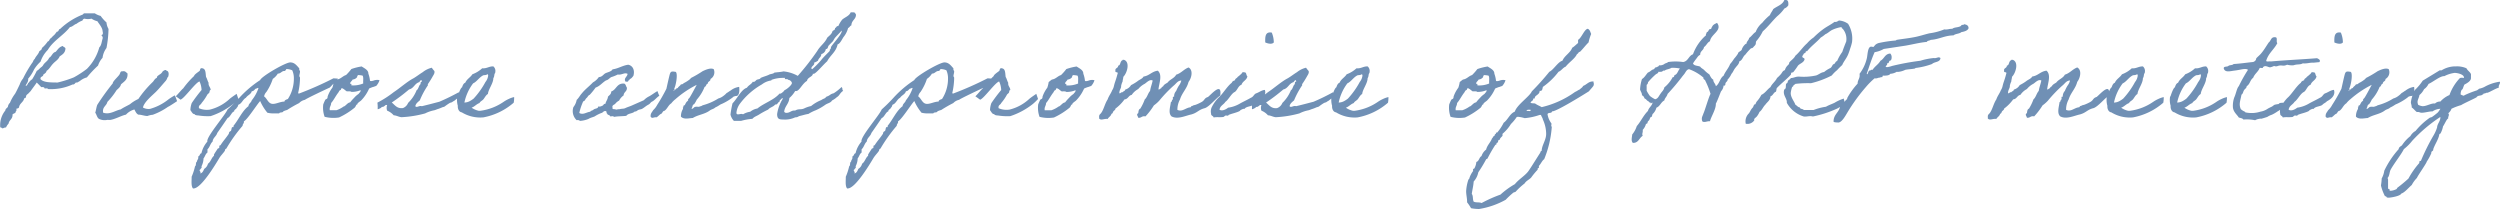 <svg xmlns="http://www.w3.org/2000/svg" width="330.958" height="27.666" viewBox="0 0 330.958 27.666">
  <path id="パス_41361" data-name="パス 41361" d="M-158.517-4.176c.216-.018.432-.018.432.162.126.054.45-.09.432.09a6.958,6.958,0,0,0,3.294-.612c.252.036.288-.162.432-.252.27.036.324-.126.5-.18a2.426,2.426,0,0,1,.954-.5,15.187,15.187,0,0,1,1.476-1.566,2.751,2.751,0,0,1,.594-1.026,2.736,2.736,0,0,1,.522-1.3,15.231,15.231,0,0,0,.27-2.52,2.037,2.037,0,0,1-.27-.864,5.1,5.1,0,0,1-.774-.864,2.529,2.529,0,0,1-.774-.342h-1.386c-.126.018-.144.144-.252.18a9.23,9.23,0,0,0-2.952,1.89c-.234.018-.144.378-.432.36-.108.144-.216.288-.342.432a3.265,3.265,0,0,0-.432.432c-.216.054-.18.378-.432.432a4.371,4.371,0,0,1-.774.864c0,.252-.2.306-.342.432-.126.414-.45.63-.612,1.026-.18.108-.2.378-.342.522a16.8,16.8,0,0,0-1.206,2.07,2.362,2.362,0,0,0-.432.774c-.216.45-.4.846-.612,1.224a5.336,5.336,0,0,0-.684,1.206.855.855,0,0,0-.27.522c-.09.18-.324.234-.342.5a3.061,3.061,0,0,0-.684,2c0,.126-.018.288.162.252.144.27.4-.072.612,0a1.75,1.75,0,0,1,.342-.522c.072-.5.558-.576.522-1.206.126-.162.45-.126.432-.432.126-.018.072-.2.09-.342.162-.018.288-.054.342-.18.072-.54.594-.666.684-1.206.252.054.234-.27.27-.342.036-.108.288-.27.342-.342.072-.09.18-.18.252-.27.252-.378.54-.72.792-1.116C-158.913-4.59-158.715-4.392-158.517-4.176Zm-.09-1.044c-.09-.414.36-.288.36-.612.162-.144.4-.234.432-.5.378-.234.558-.648.864-.954.27-.306.7-.522.864-.954.324-.234.738-.432.774-1.044-.036-.2-.27-.18-.342-.342-.486.108-.684.486-.954.774-.45.108-.5.594-.864.792-.162.414-.558.594-.774.936-.09.2-.288.306-.432.432a1.646,1.646,0,0,1-.432.36,11.055,11.055,0,0,1-.612,1.116,1.241,1.241,0,0,0-.432.432c-.2.09-.144.432-.432.432.108-.324.378-.486.342-.954a4.932,4.932,0,0,0,.774-1.206,4.854,4.854,0,0,1,.864-1.044,3.959,3.959,0,0,1,.954-1.548c.738-1.242,2.07-1.908,2.934-3.024.378-.054.54-.342.864-.432a2.794,2.794,0,0,1,.792-.432.356.356,0,0,1,.252-.252,2.132,2.132,0,0,0,.954,0,2.349,2.349,0,0,0,.774.342c.162.288.666.828.684,1.3.018.108.144.5-.162.522.072.144.234.216.162.5-.126.378-.144.882-.432,1.134a6.449,6.449,0,0,1-1.638,2.844A13.014,13.014,0,0,1-154.2-5.472a14.465,14.465,0,0,1-2.16.684C-157.239-4.806-158.157-4.77-158.607-5.22Zm16.884,2.7A6.857,6.857,0,0,1-144.117-1.3a1.508,1.508,0,0,1-.936-.18c.144-.738,1.3-1.656,1.746-2.106s.864-.972,1.3-1.458c.09-.162.162-.216.162-.36.018-.09.054-.036.09-.072.126-.2.2-.828-.162-.864-.126-.252-.432.018-.522.072a1,1,0,0,1-.432.432c-.144.126-.342.18-.342.432-.27.09-.36.342-.522.522a14.286,14.286,0,0,0-1.926,2.268,5.081,5.081,0,0,0-1.116.7c-.414.234-.828.414-1.224.684-.738.144-1.44.738-2.322.432-.144-.774.45-.882.558-1.422a9.607,9.607,0,0,0,1.224-1.566c.2-.18.522-.432.576-.756.414-.378.936-.63.864-1.458-.2-.126-.288-.36-.684-.27-.27-.036-.252.216-.342.342-.036.216-.954.972-.918,1.242A32.653,32.653,0,0,0-151.1-1.836c-.126.324-.162.72-.27,1.044.216.27.234.756.612.864a1.657,1.657,0,0,0,.954.09c.126-.018.288.018.432,0,.72-.126,1.422-.558,2.07-.7a2.351,2.351,0,0,1,1.116-.684c.144.27.252.558.522.684.4,0,.81.18,1.206.18a2.479,2.479,0,0,1,.7-.162,8.609,8.609,0,0,0,2.034-1.062c.054.018,1.188-.738,1.188-.738a5.767,5.767,0,0,0-.306-.774C-140.9-3.06-141.453-2.736-141.723-2.52Zm8.154-.108a5.948,5.948,0,0,1-2.61,1.422,2.607,2.607,0,0,1-1.458-.18c-.09-.432.252-.432.342-.684a6.3,6.3,0,0,0,.774-1.134c.054-.072.18-.144.252-.252.054-.09.018-.342.18-.342,0-.36-.342-.54-.27-.954-.144-.234-.2-.558-.342-.774-.072-.468-.018-1.026-.432-1.134-.4-.126-.324.216-.414.324-.144.126-.72.486-.738.684a11.442,11.442,0,0,0-1.44,1.638c-.234.18-.72.81-.99,1.044-.018-.018.63.45.63.45.5-.144,2-2.286,2.52-2.412a2.92,2.92,0,0,1,.27,1.134,20.585,20.585,0,0,0-1.3,1.728,2.983,2.983,0,0,0-.18.936c.162.2.288.522.522.522.09.018.054.072.09.09a.981.981,0,0,0,.432.09,7.668,7.668,0,0,0,1.638.09,9.609,9.609,0,0,0,3.024-1.638,7.1,7.1,0,0,0,.648-.63s-.234-.7-.234-.684S-133.3-2.862-133.569-2.628Zm13.734-2.718a43.816,43.816,0,0,1-4.554,2.016.194.194,0,0,1-.126-.054,9.371,9.371,0,0,0,.252-1.89v-.18l-.09-.162c0-.216.09-.414.09-.63v-.072a.353.353,0,0,1-.09-.342c-.36-.4-.63-.792-1.206-.792-.63,0-3.816,1.854-3.978,2.34a14.21,14.21,0,0,0-2.754,2.34,21.341,21.341,0,0,1-1.566,1.548c-.252.7-2.88,3.69-2.664,4.248a3.53,3.53,0,0,0-.792,1.548c-.234.036-.2.378-.432.432l.018.162c0,.2-.18.324-.18.522-.216.108-.054.486-.252.612a7.782,7.782,0,0,1-.45,1.386c.018.414-.108,1.224.18,1.548h.072c1.008,0,2.9-3.168,3.384-3.978.216-.378.54-.666.774-1.026a.256.256,0,0,1,.18-.27,19.82,19.82,0,0,1,2.16-3.024c-.018-.252.234-.324.162-.594.4-.126,1.728-2.214,2.16-2.682a6.522,6.522,0,0,0,.954,1.548,3.37,3.37,0,0,0,.954.09h.612c.054-.2.5-.054.54-.27a2.4,2.4,0,0,1,.5-.18,16.98,16.98,0,0,1,1.6-.918A1.448,1.448,0,0,1-123.6-2.5c.036-.108,3.024-1.512,3.276-1.62.018,0,1.116-1.188,1.08-1.188Zm-6.156-1.224a1.9,1.9,0,0,1,.7.162,2.547,2.547,0,0,1,.216,1.1,4.932,4.932,0,0,1-.792,2.7c-.144.054-.468.144-.45.342-.54,0-1.062.306-1.53.306-.63,0-.756-.72-1.17-.99a1.178,1.178,0,0,1,.306-.594,6.983,6.983,0,0,0,.846-1.728,2.251,2.251,0,0,0,.666-.7c.414.018.522-.4.954-.342.036-.09.144-.144.162-.252Zm-3.888,2.5c.09-.018.108,0,.108.054a5.134,5.134,0,0,1-.882,1.584c-.072.306-.414.432-.432.774-.828.612-1.314,1.8-1.98,2.592v.18h-.18c-.108.162-.072.36-.18.522a.346.346,0,0,0-.252.342c-.342.54-.792,1.008-1.116,1.548-.234-.018-.108.252-.18.36l-.18.072c-.144.234-.378.558-.5.792v.162c-.342.27-.414.792-.792,1.044a1.137,1.137,0,0,1-.5.684c-.108.252-.216.54-.522.612a.26.26,0,0,0,.036-.126c0-.108-.126-.2-.126-.324,0-.036.054-.054.09-.072.054-.18.252-.162.162-.432a2.368,2.368,0,0,0,.27-1.044c.2-.234.252-.594.522-.774V4.05c.324-.288.36-.738.684-1.026.036-.5.486-.684.612-1.134.108-.144,1.35-1.944,1.368-1.98.342-.108.558-.828.864-.864,0-.288.306-.288.36-.522.18-.072.108-.414.342-.432.36-.216.486-.666.864-.864.216-.342.666-.45.774-.864.252,0,.342-.2.522-.342A.43.43,0,0,0-129.879-4.068Zm9.9-.036a4.164,4.164,0,0,0-.594,1.08c-.054.108-.018.234-.09.342-.036.072-.216.108-.252.18a6.288,6.288,0,0,0-.27.612,3.556,3.556,0,0,0,.18,1.638,4.7,4.7,0,0,0,1.908.09,9.593,9.593,0,0,0,2.07-1.3c.216-.234.144-.4.36-.432-.054-.162.4-.414.5-.522a5.319,5.319,0,0,0,1.044-1.548c0-.018.036-.054.324-.162.27-.108.09-.018.378-.126.144-.054.216-.072.252-.09a1.976,1.976,0,0,0,.432-.756,1.3,1.3,0,0,0-.738.036c-.252.09-.018.018-.27.072-.144.036-.234,0-.252-.036a3.689,3.689,0,0,0-.216-.936c.018-.5-.594-.738-.882-.954a7.237,7.237,0,0,0-1.368.342,7.357,7.357,0,0,1-.7.792c-.468.144-.684.522-1.206.594a4.478,4.478,0,0,0-.432.342A4.028,4.028,0,0,1-119.979-4.1Zm3.384-1.674a3.35,3.35,0,0,1,.612.072c.162.216.054.7.09,1.044a3.453,3.453,0,0,1-1.566.252c.036-.162-.072-.306-.09-.162-.234-.18.2-.432.252-.612a.812.812,0,0,0,.612-.342C-116.721-5.67-116.613-5.67-116.6-5.778Zm-2.16,1.728c.288.072.45.288.684.432.234,0,.486-.036.612.072a3.029,3.029,0,0,0,1.224-.234c0,.288-.144.288-.27.5a2.749,2.749,0,0,0-.594.522,5.361,5.361,0,0,0-.522.594c-.342.054-.5.36-.774.522-.108.054-.108.018-.18.09a3.51,3.51,0,0,1-.864.432h-.882c-.072-.45.18-.576.18-.954.342-.378.594-.936.954-1.386.09-.126.126-.324.342-.342C-118.881-3.942-118.773-3.942-118.755-4.05Zm5.256,2.592c.018-.162.288-.054.342-.18.162-.036.162-.234.432-.162a1.042,1.042,0,0,0,0,.738,2.21,2.21,0,0,1,.864.612c.378.018.7.234,1.044.252A14.431,14.431,0,0,0-107.7-.7a4.571,4.571,0,0,1,1.206-.414c.27-.072.324-.126.522-.18a5.824,5.824,0,0,0,.594-.234.8.8,0,0,0,.27-.09,6.73,6.73,0,0,1,.648-.45,1.041,1.041,0,0,1,.252-.09c.054,0,.216-.144.27-.162.18-.072.45-.378.648-.45.126.108.054-.36.054-.738a28.439,28.439,0,0,1-2.574,1.26c-.756.2-1.566.414-2.322.594-.36-.126-.666.252-.864,0,.072-.378.36-.558.594-.774a10.721,10.721,0,0,1,1.062-1.98c.036-.018-.018-.126,0-.162a10.986,10.986,0,0,0,.612-.972c.108-.216.342-.468.252-.774a3.587,3.587,0,0,1-.342-.432,3.033,3.033,0,0,0-1.206.594c-.414.252-.792.558-1.224.81-.81.414-1.836,1.332-2.592,1.818a13.644,13.644,0,0,1-2.178,1.4,4.313,4.313,0,0,1,.036.846C-113.985-1.206-113.715-1.332-113.5-1.458Zm2.844.054c-.756.09-1.026-.378-1.458-.738a24.524,24.524,0,0,0,2.286-1.728c.648-.144.738-.81,1.368-.972.018-.108.144-.126.162-.252.144-.036.162.072.18.18-.162.018-.2.144-.18.342-.216.09-.288.7-.522.792a4.827,4.827,0,0,1-1.134,1.692A1.2,1.2,0,0,1-110.655-1.4Zm14.742-1.458a3.071,3.071,0,0,0-.684.234,4.313,4.313,0,0,0-.684.378,7.035,7.035,0,0,1-3.132,1.206h-.18a2.567,2.567,0,0,1-.954-.414c.414-.144.63-.468,1.044-.612.108-.234.36-.306.522-.5s.342-.576.594-.7c.054-.63.72-1.4.72-2.106.144-.162.108-.468.18-.594.036-.072.072-.036.072-.18a.788.788,0,0,0-.252-.774c-.594-.018-.846.306-1.476.252a3.919,3.919,0,0,1-1.3.792c-.252.414-.738.63-.936,1.116-.252.09-.342.36-.432.612-.216.09-.5.954-.558,1.134,0,.054-.072.09-.072.09a2.773,2.773,0,0,0,.072,1.224c-.036.324.108.81.522.864a4.673,4.673,0,0,0,2.862.666,8.5,8.5,0,0,0,4.014-1.944A3.653,3.653,0,0,0-95.913-2.862Zm-3.528-3.024c.072,0,.072.108.09.162a1.62,1.62,0,0,1-.36.864,10.671,10.671,0,0,1-1.566,2.2,3.736,3.736,0,0,1-.522.342,1.58,1.58,0,0,1-.7.18,6.341,6.341,0,0,1,1.152-2.538c.486-.216.774-.756,1.3-1.044C-99.909-5.8-99.675-5.724-99.441-5.886Zm22.5,2.232c-.414.234-.72.486-1.08.684a2.447,2.447,0,0,0-.72.522c-.522.234-1.026.45-1.548.684-.27.126-.594.216-.864.342-.27.144-.486.072-.774.162a2.434,2.434,0,0,0-.522.072c-.054-.162-.522.054-.432-.252-.126-.342.216-.4.342-.522a1.528,1.528,0,0,1,.522-.432,1.824,1.824,0,0,1,.594-.684c.018-.486.486-.5.432-1.044-.126-.144-.126-.432-.342-.522-1.008-.09-1.026.81-1.728,1.044,0,.36-.252.486-.432.684-.036.4-.27.594-.342.954-.27-.036-.234.234-.432.252a.674.674,0,0,1-.522.09c.018.27-.36.27-.522.36-.09.054-.144.108-.252.162-.108.072-.252.018-.252.18-.486.018-.954.468-1.476.162A7.817,7.817,0,0,1-86.769-2.3c.252-.036.27-.306.432-.432s.216-.36.432-.432a9.943,9.943,0,0,0,.774-.954c.576-.2.9-.666,1.386-.954.288-.054.432-.288.684-.432A5.075,5.075,0,0,0-82.2-5.85c.558.09.864-.306,1.3-.09-.018.4-.576.594-.252,1.044.126-.018.324.036.342-.09,0-.126.216-.072.18-.252.252-.072.36-.27.5-.432.216-.72-.054-1.35-.684-1.476-.774.108-1.278.5-2.07.612-.18.306-.612.36-.954.522-.288.162-.414.486-.864.5a2.241,2.241,0,0,1-.774.7c-.468.5-1.044.918-1.476,1.458-.252.27-.414.63-.684.864a2.125,2.125,0,0,1-.432.954A1.65,1.65,0,0,0-87.633.2a.469.469,0,0,1,.432.09A3.528,3.528,0,0,0-86.085.036c.27-.18.738-.27.864-.36a4.283,4.283,0,0,1,.864-.432c.2-.036.27-.288.522-.252.234-.036.09.324.252.342.018.216.342.126.36.342.144.054.5-.09.5.09.594-.108,1.026-.072,1.656-.144.252-.36.81-.27,1.116-.576.216.018.252-.072.432-.18.162-.09.36-.09.522-.162.306-.162.54-.4.846-.558s.234-.288.54-.432c.288-.144.63-.594.936-.756C-76.725-3.024-76.941-3.654-76.941-3.654Zm9.972.828c.018-.072.306-.18.468-.18.27-.018.468-.36.378-1.206a2.341,2.341,0,0,0-1.134.486c-.126.054-.378.27-.522.324a2.59,2.59,0,0,1-.45.4,1.827,1.827,0,0,1-.648.324,7.477,7.477,0,0,1-2,.882c-.2.054-.2.144-.432.162-.144.126-.432,0-.612.072-.2-.018-.378.414-.522.18.18-.108.09-.486.342-.522a2.885,2.885,0,0,0,.36-.612A5.71,5.71,0,0,0-70.7-4.212c.234-.054.18-.4.432-.432-.018-.342.378-.27.342-.612a1.022,1.022,0,0,0,.432-1.3c-.432-.234-1.17.126-1.476.27a13.7,13.7,0,0,1-1.476.864c-.09.054-.18.2-.27.252a4.255,4.255,0,0,1-.684.432c-.162.09-.234.234-.432.18-.09.216-.342.288-.432.522-.234-.072-.126.162-.288.162-.126-.036-.216.342-.27.09h.09c0-.09.126-.126,0-.18.216-.36.522-1.944.216-2.232-.432-.072-.63-.108-.756.2-.09.216-.414,1.728-.486,2.034a22.173,22.173,0,0,1-1.224,2.142,2.464,2.464,0,0,1-.522.684c-.144.27-.378.432-.342.864.234.324.342.036.792.09.2-.126.342-.306.522-.432.27-.054.234-.414.522-.432.378-.27.5-.738.9-.99a3.066,3.066,0,0,1,.54-.54,13.208,13.208,0,0,1,2.826-1.908c-.216.4-.774,1.458-.954,1.71a.854.854,0,0,1-.18.18c-.018.018.018.144,0,.162-.072.108-.2.18-.252.27a2.962,2.962,0,0,0-.18.342c-.036.072-.144.036-.162.09-.072.108,0,.18-.09.252-.036.018.018.144,0,.18a1.875,1.875,0,0,0-.27,1.026c.4.414,1.062.2,1.566.18.7-.432,1.53-.486,2.2-.954.324-.252.486-.18.792-.45.486-.216.558-.36.864-.468A7.449,7.449,0,0,0-66.969-2.826Zm14.4-1.368a6.219,6.219,0,0,1-1.044.828c-.522.126-.432.288-.954.45-.306.342-.288.18-.684.45a5.066,5.066,0,0,0-1.35.792,4.086,4.086,0,0,0-.9.306c-.432.216-.756.018-1.206.288h-.126c-.414,0-.576.306-1.026.306a.321.321,0,0,1-.306-.144c.072-.756.63-1.026.684-1.818a3.584,3.584,0,0,0,.774-.936.228.228,0,0,0,.108.018c.45,0,.846-1.026,1.458-1.35.054-.486.774-.54.774-.954a.228.228,0,0,0,.108.018c.27,0,1.26-1.206,1.782-1.656.414-.81,1.188-1.242,1.386-2.25.306-.054.576-.648.774-.954a3.054,3.054,0,0,0,.612-1.206c.2-.054.234-.288.432-.342.036-.72.612-.774.612-1.422,0-.09-.09-.072-.09-.162v-.054a.509.509,0,0,0-.36-.09h-.252c-.2.486-.738.63-1.116.954a3.81,3.81,0,0,0-.522.864h-.072c-.2,0-.18.234-.36.252v.054c0,.252-.252.234-.342.378-.108.414-.45.594-.7.864-.306.7-.936,1.08-1.3,1.728A33.366,33.366,0,0,1-58.365-5.67a4.868,4.868,0,0,0-1.89-.594c-.36.09-.81.108-1.206.162-.144.18-.5.162-.7.27-.306.162-.666.234-1.116.432-.09.2-.342.162-.522.252-.126.072-.216.27-.414.27a.228.228,0,0,1-.108-.018c-.18.342-.576.468-.774.792-.774.252-1.26,1.422-1.908,2.07a11.653,11.653,0,0,0-.27,1.494,1.808,1.808,0,0,0,.45.828h.954a7.358,7.358,0,0,1,1.494-.27c.252-.306.63-.378.954-.612a11.356,11.356,0,0,1,1.134-.612c.234-.306.72-.36.936-.684a.108.108,0,0,0,.072.018c.234,0,.342-.378.486-.378.036,0,.036-.216.072-.216.072,0,.234-.252.324-.252.018,0,.036.018.054.072A5.232,5.232,0,0,0-61.1-.612c0,.684.324.72.81.72A3.163,3.163,0,0,0-58.707-.18c.36,0,.378-.126.594-.18.414-.09.756-.216,1.152-.27a5.419,5.419,0,0,1,.972-.486,7.115,7.115,0,0,0,1.26-.72c.324-.234.7-.234.9-.576a2.774,2.774,0,0,0,.648-.45c.36-.2.378-.54.828-.828C-52.551-3.888-52.353-3.924-52.569-4.194Zm0-7.47a.135.135,0,0,1,.018.09c0,.45-1.422,1.926-1.422,2.124,0,.27-.162.288-.162.342,0,.036.018.09.018.108,0,.054-.828.81-1.134,1.224a10.966,10.966,0,0,1-1.206,1.224q-.108-.054-.108-.108c0-.27.378-.414.378-.63a.351.351,0,0,0-.018-.126,1.776,1.776,0,0,0,.522-.27c.072-.36.432-.45.432-.864a.811.811,0,0,0,.594-.648.039.039,0,0,1,.036-.036h.054c.216,0,.2-.486.36-.486-.054,0,.378-.414.432-.468.144-.162.216-.36.342-.522C-53.163-11.034-52.839-11.322-52.569-11.664Zm-6.57,6.93c0,.288-.738.9-1.026.972a.2.2,0,0,1,.018.09c0-.09-.324.36-.576.36-.018,0-.036-.018-.054-.018-.756.882-2.034,1.242-2.934,1.98a2.125,2.125,0,0,0-.954.432,2.5,2.5,0,0,0-.954.342.363.363,0,0,0-.2-.054c-.126,0-.288.054-.432.054-.126,0-.234,0-.234-.216a2.378,2.378,0,0,1,.432-1.152,9.537,9.537,0,0,1,2.934-2.592,2.671,2.671,0,0,1,1.224-.522c.054-.018.054-.09.072-.09a4.375,4.375,0,0,1,1.44-.252h.216c.234,0,.09-.018.09.126,0,.09.414-.036.414.126A.572.572,0,0,1-59.139-4.734Zm25.9-.612A43.815,43.815,0,0,1-37.791-3.33a.194.194,0,0,1-.126-.054,9.371,9.371,0,0,0,.252-1.89v-.18l-.09-.162c0-.216.09-.414.09-.63v-.072a.353.353,0,0,1-.09-.342c-.36-.4-.63-.792-1.206-.792-.63,0-3.816,1.854-3.978,2.34a14.21,14.21,0,0,0-2.754,2.34,21.343,21.343,0,0,1-1.566,1.548c-.252.7-2.88,3.69-2.664,4.248a3.53,3.53,0,0,0-.792,1.548c-.234.036-.2.378-.432.432l.018.162c0,.2-.18.324-.18.522-.216.108-.054.486-.252.612a7.782,7.782,0,0,1-.45,1.386c.018.414-.108,1.224.18,1.548h.072c1.008,0,2.9-3.168,3.384-3.978.216-.378.54-.666.774-1.026a.256.256,0,0,1,.18-.27A19.82,19.82,0,0,1-45.261.936c-.018-.252.234-.324.162-.594.4-.126,1.728-2.214,2.16-2.682a6.522,6.522,0,0,0,.954,1.548,3.37,3.37,0,0,0,.954.09h.612c.054-.2.5-.054.54-.27a2.4,2.4,0,0,1,.5-.18,16.981,16.981,0,0,1,1.6-.918A1.448,1.448,0,0,1-37-2.5c.036-.108,3.024-1.512,3.276-1.62.018,0,1.116-1.188,1.08-1.188ZM-39.393-6.57a1.9,1.9,0,0,1,.7.162,2.547,2.547,0,0,1,.216,1.1,4.932,4.932,0,0,1-.792,2.7c-.144.054-.468.144-.45.342-.54,0-1.062.306-1.53.306-.63,0-.756-.72-1.17-.99a1.178,1.178,0,0,1,.306-.594,6.983,6.983,0,0,0,.846-1.728,2.251,2.251,0,0,0,.666-.7c.414.018.522-.4.954-.342.036-.09.144-.144.162-.252Zm-3.888,2.5c.09-.018.108,0,.108.054a5.134,5.134,0,0,1-.882,1.584c-.072.306-.414.432-.432.774-.828.612-1.314,1.8-1.98,2.592v.18h-.18c-.108.162-.072.36-.18.522a.346.346,0,0,0-.252.342c-.342.54-.792,1.008-1.116,1.548-.234-.018-.108.252-.18.36l-.18.072c-.144.234-.378.558-.5.792v.162c-.342.27-.414.792-.792,1.044a1.137,1.137,0,0,1-.5.684c-.108.252-.216.54-.522.612a.26.26,0,0,0,.036-.126c0-.108-.126-.2-.126-.324,0-.036.054-.054.09-.072.054-.18.252-.162.162-.432a2.368,2.368,0,0,0,.27-1.044c.2-.234.252-.594.522-.774V4.05c.324-.288.36-.738.684-1.026.036-.5.486-.684.612-1.134.108-.144,1.35-1.944,1.368-1.98.342-.108.558-.828.864-.864,0-.288.306-.288.36-.522.18-.072.108-.414.342-.432.36-.216.486-.666.864-.864.216-.342.666-.45.774-.864.252,0,.342-.2.522-.342A.43.43,0,0,0-43.281-4.068Zm15.57,1.44a5.948,5.948,0,0,1-2.61,1.422,2.607,2.607,0,0,1-1.458-.18c-.09-.432.252-.432.342-.684A6.3,6.3,0,0,0-30.663-3.2c.054-.072.18-.144.252-.252.054-.09.018-.342.18-.342,0-.36-.342-.54-.27-.954-.144-.234-.2-.558-.342-.774-.072-.468-.018-1.026-.432-1.134-.4-.126-.324.216-.414.324-.144.126-.72.486-.738.684a11.44,11.44,0,0,0-1.44,1.638c-.234.18-.72.81-.99,1.044-.018-.018.63.45.63.45.5-.144,2-2.286,2.52-2.412a2.92,2.92,0,0,1,.27,1.134,20.585,20.585,0,0,0-1.3,1.728,2.983,2.983,0,0,0-.18.936c.162.2.288.522.522.522.09.018.054.072.09.09a.981.981,0,0,0,.432.09,7.668,7.668,0,0,0,1.638.09A9.609,9.609,0,0,0-27.207-1.98a7.1,7.1,0,0,0,.648-.63s-.234-.7-.234-.684S-27.441-2.862-27.711-2.628ZM-25.335-4.1a4.164,4.164,0,0,0-.594,1.08c-.054.108-.018.234-.09.342-.036.072-.216.108-.252.18a6.288,6.288,0,0,0-.27.612,3.556,3.556,0,0,0,.18,1.638,4.7,4.7,0,0,0,1.908.09,9.593,9.593,0,0,0,2.07-1.3c.216-.234.144-.4.36-.432-.054-.162.4-.414.5-.522A5.319,5.319,0,0,0-20.475-3.96c0-.018.036-.054.324-.162.27-.108.09-.018.378-.126.144-.054.216-.072.252-.09a1.976,1.976,0,0,0,.432-.756,1.3,1.3,0,0,0-.738.036c-.252.09-.018.018-.27.072-.144.036-.234,0-.252-.036a3.69,3.69,0,0,0-.216-.936c.018-.5-.594-.738-.882-.954a7.237,7.237,0,0,0-1.368.342,7.356,7.356,0,0,1-.7.792c-.468.144-.684.522-1.206.594a4.478,4.478,0,0,0-.432.342A4.028,4.028,0,0,1-25.335-4.1Zm3.384-1.674a3.35,3.35,0,0,1,.612.072c.162.216.054.7.09,1.044a3.453,3.453,0,0,1-1.566.252c.036-.162-.072-.306-.09-.162-.234-.18.2-.432.252-.612a.812.812,0,0,0,.612-.342C-22.077-5.67-21.969-5.67-21.951-5.778Zm-2.16,1.728c.288.072.45.288.684.432.234,0,.486-.036.612.072a3.029,3.029,0,0,0,1.224-.234c0,.288-.144.288-.27.5a2.749,2.749,0,0,0-.594.522,5.362,5.362,0,0,0-.522.594c-.342.054-.5.36-.774.522-.108.054-.108.018-.18.09a3.51,3.51,0,0,1-.864.432h-.882c-.072-.45.18-.576.18-.954.342-.378.594-.936.954-1.386.09-.126.126-.324.342-.342C-24.237-3.942-24.129-3.942-24.111-4.05Zm21.672.99c.252-1.854-1.134-.216-1.62.18-.522.162-.4.414-.846.666a5.694,5.694,0,0,1-.774.36c-.144.054-.324.054-.432.162-.18-.018-.18.126-.27.18-.612.036-1.062.648-1.728.342a2.81,2.81,0,0,1,.342-1.386c.27-.882.9-1.4,1.134-2.322.378-.468.666-1.548,0-1.908-.63.234-.972.756-1.638.954-.252.486-.828.612-1.134,1.044-.216.144-.486.252-.594.5a.5.5,0,0,0-.27.27c-.108-.018-.324.288-.342.09.09-.81.54-1.872-.09-2.43-.792.09-1.116.666-1.89.774-.162.306-.54.4-.792.612a5.791,5.791,0,0,1-.864.522,1.3,1.3,0,0,1-.774.594c-.018.216-.27.2-.342.36-.2-.09-.378.288-.432.072,0-.4.27-.648.234-.9a2.219,2.219,0,0,1,.2-.612c0-.2.09-.414.09-.612.5-.486.936-1.962.09-2.25h-.18c0,.108-.144.072-.162.162-.18.18-.126.576-.432.612.018.36-.432.27-.36.684-.072.324.432.036.27.432-.216.846-.36,1.08-.468,1.584a1.613,1.613,0,0,1-.234.558c-.162.432-.45.756-.594,1.206-.4.594-.54,1.476-.954,1.908a.464.464,0,0,0-.18.342,1.353,1.353,0,0,1,0,.27c.252.324.648,0,1.134.072.126-.252.432-.36.5-.684.18-.018.18-.234.27-.342.072-.09.27-.18.252-.342a5.557,5.557,0,0,0,1.206-1.224c.486-.036.522-.522.954-.594a2.38,2.38,0,0,1,.864-.774,2.7,2.7,0,0,1,.864-.7c.27-.18.666-.63,1.044-.432-.09.486-.27.882-.342,1.386-.288.306-.378.846-.7,1.116a6.429,6.429,0,0,1-.594,1.224c-.216.072-.234.342-.27.594-.306.18-.054.36,0,.612.432.054.468-.288.954-.18a8.93,8.93,0,0,0,1.116-1.458,4.628,4.628,0,0,0,.7-.612,18.054,18.054,0,0,1,1.89-1.98c.36-.27.54-.684,1.044-.7a1.828,1.828,0,0,1-.342.7,4.851,4.851,0,0,0-.342.684,1.011,1.011,0,0,0-.27.774c-.252-.09-.144.2-.162.342-.18.036-.09.324-.27.36-.072.612-.378,1.458.09,1.89.81.432,1.836-.09,2.592-.252.864-.234.954-.63,1.836-.846C-3.861-1.62-2.943-2.754-2.439-3.06Zm4.41,1.188c.144-.162.432-.252.558-.432.81-.414,1.134-.954.936-1.512-.45.036-.81.36-1.188.468-.306.18-.306.432-.666.576-.468.27-.9.468-1.368.72A4.232,4.232,0,0,1-1.4-1.458c-.234.2-.774.5-1.134.27.072-.54.558-.666.774-1.044.4-.252.81-1.134,1.26-1.314.342-.252.432-.792.882-.954.144-.486.684-.576.774-1.116-.2-.126-.072-.558-.432-.522-.324-.09-.27.18-.432.252a4.163,4.163,0,0,1-.432.36c-.072.18-.324.18-.342.432-.18.072-.378.144-.432.342-.594.432-1.224,1.53-1.782,2a4.764,4.764,0,0,0-.9,1.3,1.36,1.36,0,0,0-.054.792c-.018.288.288.27.342.5.378-.09.846,0,1.3-.072.036-.018.216-.162.252-.18.18-.054.342.108.432-.09C-.855-.7-.279-.792.153-1.026c.018-.108.576-.378.612-.252C.963-1.656,1.737-1.6,1.971-1.872ZM3.519-10.1c.288.144.9.306,1.134,0a3.448,3.448,0,0,0-.27-1.3C3.5-11.556,3.5-10.836,3.519-10.1ZM2.241-1.458c.018-.162.288-.054.342-.18.162-.036.162-.234.432-.162a1.042,1.042,0,0,0,0,.738,2.21,2.21,0,0,1,.864.612c.378.018.7.234,1.044.252A14.431,14.431,0,0,0,8.037-.7a4.571,4.571,0,0,1,1.206-.414c.27-.072.324-.126.522-.18a5.823,5.823,0,0,0,.594-.234.8.8,0,0,0,.27-.09,6.73,6.73,0,0,1,.648-.45,1.041,1.041,0,0,1,.252-.09c.054,0,.216-.144.27-.162.18-.072.45-.378.648-.45.126.108.054-.36.054-.738A28.438,28.438,0,0,1,9.927-2.25c-.756.2-1.566.414-2.322.594-.36-.126-.666.252-.864,0,.072-.378.36-.558.594-.774A10.722,10.722,0,0,1,8.4-4.41c.036-.018-.018-.126,0-.162a10.987,10.987,0,0,0,.612-.972c.108-.216.342-.468.252-.774a3.587,3.587,0,0,1-.342-.432,3.033,3.033,0,0,0-1.206.594c-.414.252-.792.558-1.224.81-.81.414-1.836,1.332-2.592,1.818a13.644,13.644,0,0,1-2.178,1.4,4.314,4.314,0,0,1,.036.846C1.755-1.206,2.025-1.332,2.241-1.458ZM5.085-1.4c-.756.09-1.026-.378-1.458-.738A24.524,24.524,0,0,0,5.913-3.87c.648-.144.738-.81,1.368-.972.018-.108.144-.126.162-.252.144-.036.162.072.18.18-.162.018-.2.144-.18.342-.216.09-.288.7-.522.792A4.827,4.827,0,0,1,5.787-2.088,1.2,1.2,0,0,1,5.085-1.4ZM19.827-2.862a3.071,3.071,0,0,0-.684.234,4.314,4.314,0,0,0-.684.378,7.035,7.035,0,0,1-3.132,1.206h-.18a2.567,2.567,0,0,1-.954-.414c.414-.144.63-.468,1.044-.612.108-.234.36-.306.522-.5s.342-.576.594-.7c.054-.63.72-1.4.72-2.106.144-.162.108-.468.18-.594.036-.072.072-.036.072-.18a.788.788,0,0,0-.252-.774c-.594-.018-.846.306-1.476.252a3.919,3.919,0,0,1-1.3.792c-.252.414-.738.63-.936,1.116-.252.09-.342.36-.432.612-.216.09-.5.954-.558,1.134,0,.054-.072.09-.072.09a2.773,2.773,0,0,0,.072,1.224c-.036.324.108.81.522.864a4.673,4.673,0,0,0,2.862.666,8.5,8.5,0,0,0,4.014-1.944A3.654,3.654,0,0,0,19.827-2.862ZM16.3-5.886c.072,0,.072.108.09.162a1.62,1.62,0,0,1-.36.864,10.671,10.671,0,0,1-1.566,2.2,3.736,3.736,0,0,1-.522.342,1.58,1.58,0,0,1-.7.18A6.342,6.342,0,0,1,14.391-4.68c.486-.216.774-.756,1.3-1.044C15.831-5.8,16.065-5.724,16.3-5.886ZM29.079-4.1a4.164,4.164,0,0,0-.594,1.08c-.054.108-.018.234-.09.342-.036.072-.216.108-.252.18a6.288,6.288,0,0,0-.27.612,3.556,3.556,0,0,0,.18,1.638,4.7,4.7,0,0,0,1.908.09,9.593,9.593,0,0,0,2.07-1.3c.216-.234.144-.4.36-.432-.054-.162.4-.414.5-.522A5.319,5.319,0,0,0,33.939-3.96c0-.018.036-.054.324-.162.27-.108.09-.018.378-.126.144-.054.216-.072.252-.09a1.976,1.976,0,0,0,.432-.756,1.3,1.3,0,0,0-.738.036c-.252.09-.018.018-.27.072-.144.036-.234,0-.252-.036a3.69,3.69,0,0,0-.216-.936c.018-.5-.594-.738-.882-.954A7.237,7.237,0,0,0,31.6-6.57a7.356,7.356,0,0,1-.7.792c-.468.144-.684.522-1.206.594a4.478,4.478,0,0,0-.432.342A4.028,4.028,0,0,1,29.079-4.1Zm3.384-1.674a3.35,3.35,0,0,1,.612.072c.162.216.054.7.09,1.044A3.453,3.453,0,0,1,31.6-4.41c.036-.162-.072-.306-.09-.162-.234-.18.2-.432.252-.612a.812.812,0,0,0,.612-.342C32.337-5.67,32.445-5.67,32.463-5.778ZM30.3-4.05c.288.072.45.288.684.432.234,0,.486-.036.612.072a3.029,3.029,0,0,0,1.224-.234c0,.288-.144.288-.27.5a2.749,2.749,0,0,0-.594.522,5.362,5.362,0,0,0-.522.594c-.342.054-.5.36-.774.522-.108.054-.108.018-.18.09a3.51,3.51,0,0,1-.864.432h-.882c-.072-.45.18-.576.18-.954.342-.378.594-.936.954-1.386.09-.126.126-.324.342-.342C30.177-3.942,30.285-3.942,30.3-4.05Zm16.686-.378a.526.526,0,0,0,.036-.162c0-.126-.072-.2-.036-.342H46.9c-.594,0-.792.4-1.3.594-.09.216-.306.306-.45.468-.234.09-.378.234-.612.324A12.381,12.381,0,0,1,40.113-1.53c-.252-.162-.54-.252-.792-.432-.18-.144-.54,0-.684-.18.072-.144.234-.216.342-.342v-.18h.18l.09-.252c.216-.252.612-.36.594-.774.378.072.36-.27.432-.522a9.332,9.332,0,0,0,2.07-2c.378-.144.576-.54.954-.684.4-.54,1.242-1.08,1.476-1.638a.61.61,0,0,0,.252-.27l.18-.072c.4-.4.72-.846,1.116-1.224a6.141,6.141,0,0,1,.342-1.116c-.126-.288-.144-.522-.432-.684-.45,0-.846,1.224-1.3,1.458v.432c-.054,0-.558.522-.774.612-.252.7-1.026,1.044-1.3,1.728-.576.126-1.188,1.224-1.728,1.458a33.6,33.6,0,0,1-2.322,2.592c-.288.684-1.98,1.782-2.25,2.682-.684.288-.9,1.062-1.476,1.476a6.255,6.255,0,0,1-.864,1.3h-.162V2a.256.256,0,0,0-.18.27c-.2.018-.2.252-.342.342-.18.522-.63.882-.774,1.476a1.742,1.742,0,0,0-.612.864c-.324.162-.306.666-.684.774a2.109,2.109,0,0,1-.27.864l-.162.072v.27a3.161,3.161,0,0,0-.522,1.044l-.09.072a5.761,5.761,0,0,0-.306,1.548c0,.468.126.936.126,1.386v.09a5.822,5.822,0,0,1,.522.774,5.316,5.316,0,0,0,1.062.108,10.7,10.7,0,0,0,3.528-1.224,10.825,10.825,0,0,1,1.026-.954l.27-.09a8.864,8.864,0,0,1,1.206-1.116c.216-.36.594-.486.864-.774a9.495,9.495,0,0,1,.864-1.044V6.588l.162-.09V6.246c.252-.234.432-.72.7-.882a13.875,13.875,0,0,0,.99-4.068.912.912,0,0,1,.036-.234c-.072,0-.09-.072-.09-.126A1.746,1.746,0,0,0,41.409.63a2.755,2.755,0,0,1-.522-1.224c.09-.288.558-.054.594-.378.486.09,4.248-2.25,4.9-2.664C46.449-3.762,47.043-4.356,46.989-4.428ZM38.4-1.188h.234l.018.054c0,.108-.072.126-.162.126a1.334,1.334,0,0,0-.378-.018C38.133-1.17,38.277-1.188,38.4-1.188ZM31.113,10.98c-.162-.324-.036-.738-.252-1.026.072-.54.216-1.08.252-1.638a2.548,2.548,0,0,0,.612-1.224,17.442,17.442,0,0,0,1.044-1.728l.162-.072a18.262,18.262,0,0,1,1.044-1.818l.162-.09V3.222l.18-.09c.054-.162,0-.342.252-.342.018-.234.234-.36.36-.522V2A5.33,5.33,0,0,0,36.045.7a5.635,5.635,0,0,0,.774-.936L37-.252a4.6,4.6,0,0,1,.864.18A8.094,8.094,0,0,0,39.843-.5h.18c.054.216.216.378.252.612a4.557,4.557,0,0,1,.432,1.908c0,.81-.576,1.494-.594,2.232a.254.254,0,0,0-.18.252c-.09.09-1.314,2.106-1.638,2.52-.486.594-1.224,1.008-1.728,1.638a10.565,10.565,0,0,0-1.908,1.386,18.278,18.278,0,0,0-2.5,1.116C31.833,11.016,31.437,11.142,31.113,10.98Zm41.13-26.694c-.252.648-.972.81-1.476,1.206-.126.288-.324.486-.432.792a6.911,6.911,0,0,0-1.026,1.026,2.921,2.921,0,0,0-.864,1.206c-.342.216-.54.576-.864.792-.054.324-.324.414-.36.774-.126-.018-.27.18-.342.252a1.882,1.882,0,0,0-.252.432c-.018.288-.522.36-.522.612a4.9,4.9,0,0,1-.522.684,5.073,5.073,0,0,1-.522.7c-.216.576-.63.972-.864,1.548-.486.306-.54,1.08-1.026,1.386-.054-.36-.342-.486-.342-.864-.27-.144-.378-.45-.522-.7a4.144,4.144,0,0,1-.612-.5c-.162-.216-.45-.288-.594-.522-.324-.144-.828-.09-.954-.432a7.461,7.461,0,0,1,.432-.612c.144-.18.252-.414.522-.522-.018-.522.45-.576.5-1.026.324-.2.432-.612.792-.774.126-.954,1.692-1.422.936-2.43-.288.144-.594.252-.684.612-.108-.018-.036.108-.09.162-.054.072-.2.036-.252.09-.108.108-.144.378-.342.342.036.216-.162.2-.09.432a6.133,6.133,0,0,0-1.728,2.52c-.576.2-.63.918-1.3,1.026a6.756,6.756,0,0,0-2,0c-.108.144-.378.144-.5.27a1.022,1.022,0,0,1-.7.162c-.018.18-.234.18-.342.27-.216-.018-.216.18-.342.252-.342.072-.468.342-.774.432-.27.288-.45.666-.792.864a5.28,5.28,0,0,0-.252,1.386c.072.27.252.432.252.774.2.054.27.252.36.432.234.054.27.306.5.342a.262.262,0,0,0,.27.18c0,.306.288-.18.252.09-.126.414-.486.594-.594,1.026-.594.576-.936,1.386-1.476,2A3.354,3.354,0,0,1,52.1,2.088c-.036.414-.18.846.09,1.116.756.018.828-.666,1.3-.936-.144-.288.054-.4,0-.792A1.767,1.767,0,0,0,53.919.7c.018-.018.162-.054.18-.09.054-.09.018-.18.09-.252.036-.072.108-.09.162-.18.09-.126.108-.45.342-.432.054-.144.054-.36.18-.432a1.707,1.707,0,0,0,.432-.774c.486-.18.594-.738,1.044-.954.072-.342.342-.5.432-.864.648-.684,1.368-1.548,1.89-2.232.144-.2.252-.306.342-.432.18-.252.306-.576.612-.612a6.06,6.06,0,0,1,1.908,1.116c-.054.27.216.234.252.432a10.468,10.468,0,0,1,.684,1.728c-.2.27-.774,2.268-.936,2.574-.126.414-.306.54-.162,1.044.288.234.648-.054,1.026,0,.126-.594.81-1.584.774-2.34.144-.216.576-1.368.684-1.62a1.287,1.287,0,0,0,.342-.774c.306.09.2-.234.27-.342.09-.162.288-.252.252-.432a2.55,2.55,0,0,0,.522-.774c.216-.216.306-.558.522-.792.18-.27.468-.45.522-.864.414-.126.45-.63.774-.864a6.994,6.994,0,0,1,.774-.864c.27,0,.288-.18.486-.342.234-.27.09-.36.2-.594a5.811,5.811,0,0,0,.864-1.3c.7-.612,1.242-1.35,1.908-2a5.167,5.167,0,0,0,.954-1.026,1.035,1.035,0,0,0,.522-.432c.018-.378,0-.7-.36-.7ZM58.419-6.642c-.216.216-.288.576-.522.774-.036.054-.126.054-.18.09-.072.072-.054.342-.252.27A4.385,4.385,0,0,1,56.349-4.14c-.072.4-.36.576-.522.864-.216.27-.306.63-.7.7a3.689,3.689,0,0,1-.684-.432,4.581,4.581,0,0,1-.432-.7v-.774a.4.4,0,0,0,.18-.342,9.307,9.307,0,0,1,1.026-1.044c.108-.09.36-.144.342-.342a2.4,2.4,0,0,0,.36,0c.18-.018.18-.09.342-.162.036-.018.144.018.162,0,.126-.162.558-.162.864-.36A4.459,4.459,0,0,1,58.419-6.642ZM80-2.628a5.246,5.246,0,0,0-1.116.522c-.378.18-.774.306-1.134.522a7.265,7.265,0,0,0-1.638.432h-1.3c-.108-.18-.486-.09-.522-.342-.288-.036-.378-.252-.594-.36-.144-.45-.612-.936-.612-1.548a3.518,3.518,0,0,1,.18-.774c.036-.072.162-.072.162-.18.018-.108.252-.18.27-.252a13.765,13.765,0,0,1,2.07-.09,12.027,12.027,0,0,0,2.754-1.026,4.316,4.316,0,0,1,.7-.7,8.175,8.175,0,0,1,.684-.684c.162-.432.54-.828.774-1.386a7.762,7.762,0,0,0,.27-.774,6.461,6.461,0,0,0,.252-.864,3.72,3.72,0,0,0-.522-2.43A2.348,2.348,0,0,0,79.479-13c-.18.072-.288.234-.594.18-.468.36-1.008.612-1.476.954a10.875,10.875,0,0,0-1.3,1.116,4.43,4.43,0,0,0-.864.774c-.576.5-.972,1.152-1.548,1.638-.18.378-.54.576-.792.882-.036.054-.036.2-.072.252a.217.217,0,0,0-.09.09,1.392,1.392,0,0,0-.432.684c-.324.108-.36.342-.522.522a4.764,4.764,0,0,1-.522.522c-.216.468-.648.738-.864,1.206-.432.306-.7.792-1.206,1.026a4.083,4.083,0,0,1-.612.882,1.162,1.162,0,0,0-.162.342c-.018.018-.162.054-.18.072-.072.126-.126.306-.162.36a1.5,1.5,0,0,0-.27.342c-.108.18-.162.306-.252.432A1.483,1.483,0,0,0,67.131.666,1.1,1.1,0,0,0,68.247.234c.036-.036-.018-.144,0-.18.054-.108.288-.27.342-.342a2.458,2.458,0,0,0,.36-.612c.342-.234.468-.666.774-.954.234-.36.648-.54.684-1.116.342-.09.378-.486.7-.594.108-.126.054-.414.162-.522.576-.594,1.332-1.188,1.818-1.728.054-.072.018-.2.09-.27.054-.054.2-.018.252-.09a9.158,9.158,0,0,0,.612-.846c.252-.288.72-.378.864-.792.072-.324-.378-.144-.27-.522.126-.072.126-.288.27-.342.216.036.072-.324.342-.252.54-.684,1.242-1.17,1.818-1.818a3.585,3.585,0,0,0,.594-.432c.36-.144.594-.432.954-.594a4.52,4.52,0,0,1,1.206-.36c-.018.162.108.18.18.27a2.076,2.076,0,0,1,.432,1.638c-.18.45-.36.9-.522,1.386a6,6,0,0,0-.684,1.206c-.27.054-.234.414-.522.432-.144.162-.2.432-.432.522a3.819,3.819,0,0,0-.774.5c-.432.054-.666.324-1.044.45a7.658,7.658,0,0,1-2.16.162c-.558-.054-.81.2-1.206.18-.018.162-.252.216-.342.342-.072.09-.036.162-.09.252-.036.09-.144.126-.18.18-.054.144-.018.414-.072.594-.018.036-.162.144-.18.18-.234.738.4,1.152.342,1.728a3.8,3.8,0,0,0,2.25,1.818c.4.054.756-.126,1.206,0a14.866,14.866,0,0,0,3.2-1.044,10.265,10.265,0,0,0,1.026-.612C80.217-1.962,80.163-2.862,80-2.628Zm16.02-9.882c-.018.072-.072.09-.162.09h-.072c-.108,0-.144.126-.2.162-.4.216-.846.126-1.116.36h-.108c-.27,0-.45.09-.738.09a.807.807,0,0,1-.2-.018,8.018,8.018,0,0,1-1.98.522c-.684.162-1.368.4-2.07.522-.738.144-1.476.216-2.25.342-.036,0-.072.072-.18.09a16.169,16.169,0,0,0-2.25.342c-.486.18-.432.324-.684.522a1,1,0,0,0-.27-.054c-.5,0-.468,1.17-.594,1.6a5.439,5.439,0,0,1-.954,2,.876.876,0,0,1,.018.216c0,.45-.27.612-.27,1.08a9.682,9.682,0,0,0-1.386,1.926.228.228,0,0,0,.018.108c-.4.27-.54.774-.954,1.026-.18.792-.864,1.026-.864,1.962,0,.108.45.126.63.126.45,0,.918-.846,1.188-1.3a23.734,23.734,0,0,1,2.484-3.42,9.639,9.639,0,0,1,1.134-1.134.4.4,0,0,0,.144.018c.216,0,.324-.108.54-.108h.09c0-.054.018-.072.054-.072s.09.018.126.018c.144,0,.054-.216.18-.216a.136.136,0,0,1,.072.018c.36-.018.738-.018.864-.252a1.815,1.815,0,0,0,.864-.27.4.4,0,0,0,.144.018,2.639,2.639,0,0,0,.972-.27c.414-.09.882-.09,1.3-.18.018,0,.036-.072.09-.072a9.5,9.5,0,0,0,2.16-.522c.306-.324,1.08-.2,1.116-.792a.374.374,0,0,0-.216-.09c-.162,0-.36.108-.558.108-.036,0-.054-.018-.09-.018a8.609,8.609,0,0,0-1.8.36,32.627,32.627,0,0,0-3.726.684,3.282,3.282,0,0,1-.666.162.271.271,0,0,1-.2-.072c.036-.144.2-.162.2-.324,0-.036-.018-.072-.018-.108h.054c.216,0,.18-.216.288-.342.2,0,.27-.216.27-.432a.7.7,0,0,0-.18-.522c-.72.036-.792.7-1.3.954-.27.486-.756.738-1.044,1.206a.78.78,0,0,1-.09-.018c-.126,0-.162.108-.288.108h-.054c-.126.054-.18.486-.288.486q-.027,0-.054-.054c.324-.936.63-1.944,1.044-2.862A3.553,3.553,0,0,0,85.4-9.234c.954-.144,1.908-.288,2.844-.432.972-.162,1.89-.414,2.862-.5.072-.2.378-.144.5-.27,1.152-.072,1.836-.576,3.024-.594.27-.234.792-.2,1.044-.432.414-.072.846-.2.954-.522C96.615-12.366,96.345-12.456,96.021-12.51Zm19.188,9.45c.252-1.854-1.134-.216-1.62.18-.522.162-.4.414-.846.666a5.694,5.694,0,0,1-.774.36c-.144.054-.324.054-.432.162-.18-.018-.18.126-.27.18-.612.036-1.062.648-1.728.342a2.811,2.811,0,0,1,.342-1.386c.27-.882.9-1.4,1.134-2.322.378-.468.666-1.548,0-1.908-.63.234-.972.756-1.638.954-.252.486-.828.612-1.134,1.044-.216.144-.486.252-.594.5a.5.5,0,0,0-.27.27c-.108-.018-.324.288-.342.09.09-.81.54-1.872-.09-2.43-.792.09-1.116.666-1.89.774-.162.306-.54.4-.792.612a5.792,5.792,0,0,1-.864.522,1.3,1.3,0,0,1-.774.594c-.018.216-.27.2-.342.36-.2-.09-.378.288-.432.072,0-.4.27-.648.234-.9a2.219,2.219,0,0,1,.2-.612c0-.2.09-.414.09-.612.5-.486.936-1.962.09-2.25h-.18c0,.108-.144.072-.162.162-.18.18-.126.576-.432.612.018.36-.432.27-.36.684-.072.324.432.036.27.432-.216.846-.36,1.08-.468,1.584a1.613,1.613,0,0,1-.234.558c-.162.432-.45.756-.594,1.206-.4.594-.54,1.476-.954,1.908a.464.464,0,0,0-.18.342,1.354,1.354,0,0,1,0,.27c.252.324.648,0,1.134.072.126-.252.432-.36.5-.684.18-.018.18-.234.27-.342.072-.09.27-.18.252-.342a5.557,5.557,0,0,0,1.206-1.224c.486-.036.522-.522.954-.594a2.38,2.38,0,0,1,.864-.774,2.7,2.7,0,0,1,.864-.7c.27-.18.666-.63,1.044-.432-.09.486-.27.882-.342,1.386-.288.306-.378.846-.7,1.116a6.429,6.429,0,0,1-.594,1.224c-.216.072-.234.342-.27.594-.306.18-.054.36,0,.612.432.054.468-.288.954-.18a8.93,8.93,0,0,0,1.116-1.458,4.628,4.628,0,0,0,.7-.612,18.054,18.054,0,0,1,1.89-1.98c.36-.27.54-.684,1.044-.7a1.828,1.828,0,0,1-.342.7,4.851,4.851,0,0,0-.342.684,1.011,1.011,0,0,0-.27.774c-.252-.09-.144.2-.162.342-.18.036-.09.324-.27.36-.072.612-.378,1.458.09,1.89.81.432,1.836-.09,2.592-.252.864-.234.954-.63,1.836-.846C113.787-1.62,114.7-2.754,115.209-3.06Zm7.254.2a3.071,3.071,0,0,0-.684.234,4.313,4.313,0,0,0-.684.378,7.035,7.035,0,0,1-3.132,1.206h-.18a2.567,2.567,0,0,1-.954-.414c.414-.144.63-.468,1.044-.612.108-.234.36-.306.522-.5s.342-.576.594-.7c.054-.63.72-1.4.72-2.106.144-.162.108-.468.18-.594.036-.072.072-.036.072-.18a.788.788,0,0,0-.252-.774c-.594-.018-.846.306-1.476.252a3.919,3.919,0,0,1-1.3.792c-.252.414-.738.63-.936,1.116-.252.09-.342.36-.432.612-.216.09-.5.954-.558,1.134,0,.054-.072.09-.072.09a2.773,2.773,0,0,0,.072,1.224c-.036.324.108.81.522.864a4.673,4.673,0,0,0,2.862.666,8.5,8.5,0,0,0,4.014-1.944A3.653,3.653,0,0,0,122.463-2.862Zm-3.528-3.024c.072,0,.072.108.09.162a1.62,1.62,0,0,1-.36.864,10.671,10.671,0,0,1-1.566,2.2,3.736,3.736,0,0,1-.522.342,1.58,1.58,0,0,1-.7.18,6.341,6.341,0,0,1,1.152-2.538c.486-.216.774-.756,1.3-1.044C118.467-5.8,118.7-5.724,118.935-5.886Zm11.9,3.024a3.071,3.071,0,0,0-.684.234,4.314,4.314,0,0,0-.684.378,7.035,7.035,0,0,1-3.132,1.206h-.18a2.567,2.567,0,0,1-.954-.414c.414-.144.63-.468,1.044-.612.108-.234.36-.306.522-.5s.342-.576.594-.7c.054-.63.72-1.4.72-2.106.144-.162.108-.468.18-.594.036-.072.072-.036.072-.18a.788.788,0,0,0-.252-.774c-.594-.018-.846.306-1.476.252a3.919,3.919,0,0,1-1.3.792c-.252.414-.738.63-.936,1.116-.252.09-.342.36-.432.612-.216.09-.5.954-.558,1.134,0,.054-.072.09-.072.09a2.773,2.773,0,0,0,.072,1.224c-.036.324.108.81.522.864a4.673,4.673,0,0,0,2.862.666,8.5,8.5,0,0,0,4.014-1.944A3.653,3.653,0,0,0,130.833-2.862ZM127.3-5.886c.072,0,.072.108.09.162a1.62,1.62,0,0,1-.36.864,10.671,10.671,0,0,1-1.566,2.2,3.736,3.736,0,0,1-.522.342,1.58,1.58,0,0,1-.7.18A6.341,6.341,0,0,1,125.4-4.68c.486-.216.774-.756,1.3-1.044C126.837-5.8,127.071-5.724,127.3-5.886Zm11.052,3.762c-.252.036-.576-.018-.666.18a5.275,5.275,0,0,0-.522.09c-.162.072-.27.2-.414.27-.018,0-.486.234-.5.252a2.384,2.384,0,0,1-.99.4,3.8,3.8,0,0,1-2,.09c-.018-.018,0-.072-.072-.09a1.732,1.732,0,0,1-.522-.342c-.306-.666-.018-1.224.09-1.908.216-.126.216-.414.342-.594.108-.18.36-.288.342-.522.468-.288.432-.81.864-1.116.2-.54.666-.792.864-1.3.126-.054.45.09.432-.09.306-.36.738.036.954,0a2.227,2.227,0,0,0,.522-.18.615.615,0,0,0,.5,0c.594-.18.63.108,1.224-.162a2.5,2.5,0,0,0,.864.072c.486-.18.828-.036,1.206-.252.558.054.882-.108,1.386-.09-.018.018.36-.036.81-.072.216-.27-.09-.414-.306-.522-2,.162-4.122.252-6.12.432-.18-.054-.576.09-.612-.09.288-.99,1.044-1.494,1.476-2.34-.2-.162.09-.774-.27-.774-.594-.072-.558.468-.864.684-.324.468-.594.954-.954,1.386-.18.252-.558.54-.684.7-.054.072-.036.18-.09.252a.616.616,0,0,1-.342.252c-.864.09-1.692.216-2.592.27-.126.18-.522.108-.684.252-.162.162-.648,0-.612.342.18.594.918.324,1.476.27.4-.054.828-.144,1.026-.18.27-.036.576-.054.7.09A19.218,19.218,0,0,0,132.4-4.3c-.252.234-.378,1.026-.594,1.476a3.306,3.306,0,0,0-.18,1.368c.09.612.558.936.774,1.3.234.072.5.09.612.27a5.275,5.275,0,0,1,1.548.09,1.5,1.5,0,0,1,.522-.18c.378-.09.09.036.36-.036.162-.036.486-.144.594-.18.216-.054.234-.126.342-.162a1.709,1.709,0,0,1,.378-.162,4.9,4.9,0,0,0,.774-.45c.288-.144.486-.378.918-.576C138.285-1.746,138.627-1.908,138.357-2.124Zm5.148.252c.144-.162.432-.252.558-.432.81-.414,1.134-.954.936-1.512-.45.036-.81.36-1.188.468-.306.18-.306.432-.666.576-.468.27-.9.468-1.368.72a4.232,4.232,0,0,1-1.638.594c-.234.2-.774.5-1.134.27.072-.54.558-.666.774-1.044.4-.252.81-1.134,1.26-1.314.342-.252.432-.792.882-.954.144-.486.684-.576.774-1.116-.2-.126-.072-.558-.432-.522-.324-.09-.27.18-.432.252a4.162,4.162,0,0,1-.432.36c-.072.18-.324.18-.342.432-.18.072-.378.144-.432.342-.594.432-1.224,1.53-1.782,2a4.764,4.764,0,0,0-.9,1.3,1.36,1.36,0,0,0-.054.792c-.018.288.288.27.342.5.378-.09.846,0,1.3-.072.036-.018.216-.162.252-.18.18-.054.342.108.432-.09.468-.2,1.044-.288,1.476-.522.018-.108.576-.378.612-.252C142.5-1.656,143.271-1.6,143.5-1.872Zm1.548-8.226c.288.144.9.306,1.134,0a3.448,3.448,0,0,0-.27-1.3C145.035-11.556,145.035-10.836,145.053-10.1Zm9.72,7.272c.018-.072.306-.18.468-.18.27-.018.468-.36.378-1.206a2.341,2.341,0,0,0-1.134.486c-.126.054-.378.27-.522.324a2.589,2.589,0,0,1-.45.4,1.827,1.827,0,0,1-.648.324,7.477,7.477,0,0,1-2,.882c-.2.054-.2.144-.432.162-.144.126-.432,0-.612.072-.2-.018-.378.414-.522.18.18-.108.09-.486.342-.522A2.886,2.886,0,0,0,150-2.52a5.71,5.71,0,0,0,1.044-1.692c.234-.054.18-.4.432-.432-.018-.342.378-.27.342-.612a1.022,1.022,0,0,0,.432-1.3c-.432-.234-1.17.126-1.476.27a13.7,13.7,0,0,1-1.476.864c-.09.054-.18.2-.27.252a4.255,4.255,0,0,1-.684.432c-.162.09-.234.234-.432.18-.09.216-.342.288-.432.522-.234-.072-.126.162-.288.162-.126-.036-.216.342-.27.09h.09c0-.09.126-.126,0-.18.216-.36.522-1.944.216-2.232-.432-.072-.63-.108-.756.2-.09.216-.414,1.728-.486,2.034a22.175,22.175,0,0,1-1.224,2.142,2.464,2.464,0,0,1-.522.684c-.144.27-.378.432-.342.864.234.324.342.036.792.09.2-.126.342-.306.522-.432.27-.054.234-.414.522-.432.378-.27.5-.738.9-.99a3.066,3.066,0,0,1,.54-.54A13.208,13.208,0,0,1,150-4.482c-.216.4-.774,1.458-.954,1.71a.853.853,0,0,1-.18.18c-.018.018.018.144,0,.162-.072.108-.2.18-.252.27a2.959,2.959,0,0,0-.18.342c-.036.072-.144.036-.162.09-.072.108,0,.18-.09.252-.036.018.018.144,0,.18a1.875,1.875,0,0,0-.27,1.026c.4.414,1.062.2,1.566.18.7-.432,1.53-.486,2.2-.954.324-.252.486-.18.792-.45.486-.216.558-.36.864-.468A7.449,7.449,0,0,0,154.773-2.826Zm12.2-2.016c0-.036-.018-.054-.036-.054a5.783,5.783,0,0,0-2.034.7,2.926,2.926,0,0,1-.7.234c-.09.108-.144.108-.252.2a13.761,13.761,0,0,0-1.692.666c-.036.126-.144,0-.27,0l-.216-.108v-.072c0-.2.072-.558.252-.63.09-.2.144-.414.252-.612.306-.162.864-.45.864-.864V-5.9c-.126-.306-.45-.468-.594-.774a3.062,3.062,0,0,0-1.386-.252,3.457,3.457,0,0,0-1.908.522H159l-2.25,1.368a6.73,6.73,0,0,1-1.026,1.224,4.781,4.781,0,0,0-.54,1.62c0,.216.108.414.108.63v.072c.252.162.432.432.684.612.288-.054.4.09.612.09.486,0,.972-.18,1.458-.18a1.95,1.95,0,0,1,1.044-.342l-.2.306-.144.18a8.462,8.462,0,0,1-.792.612l-.252.072A9.378,9.378,0,0,0,155.8,1.62a1.783,1.783,0,0,0-.684.684A5.137,5.137,0,0,0,154,3.528c-.18.144-.414.234-.432.5a11.853,11.853,0,0,0-1.908,2.862,3,3,0,0,1-.342,1.026,6.968,6.968,0,0,1-.09.882v.072a6.11,6.11,0,0,0,.522,1.386.254.254,0,0,1,.252.18l.234.018c.306,0,1.566-.216,1.674-.54.468-.144.99-.81,1.386-1.134a3.912,3.912,0,0,1,.684-.936c.144-.36,1.314-2,1.3-2.16a6.234,6.234,0,0,0,.612-1.134c-.054-.27.252-.234.252-.45V4.032c.216-.63.612-1.17.774-1.8a.256.256,0,0,1,.18-.27,3.2,3.2,0,0,0,.342-.954c.18-.216.5-1.026.684-1.026-.036-.216.09-.342.09-.522a.25.25,0,0,0-.09-.18,1.239,1.239,0,0,0,.432-.594,7.8,7.8,0,0,1,1.278-.486c.324-.216,1.656-.81,2.034-1.026.162-.252.4-.2.684-.288.108-.108.234-.072.27-.234.2.054.27-.09.45-.09h.072c.54-.216.936-.5,1.494-.684C166.725-4.392,167.013-4.59,166.977-4.842Zm-4.77-.612v.072a.861.861,0,0,0-.522,0,6.3,6.3,0,0,0-1.386,2.25,3.38,3.38,0,0,0-1.206.864.92.92,0,0,0-.7.252c-.54-.054-1.08.36-1.656.36a1.652,1.652,0,0,1-.576-.18,1.175,1.175,0,0,1-.09-.36c0-.324.216-.612.252-.936a2.336,2.336,0,0,0,.612-.774,1.73,1.73,0,0,0,.594-.7c.522-.2,1.566-1.08,2.088-1.026a4.067,4.067,0,0,1,1.368-.432C161.307-6.066,162.207-5.886,162.207-5.454Zm-3.15,5.238c.054,0,.036.036.036.072,0,.486-.414.828-.432,1.3a4.866,4.866,0,0,1-.432.99A28.134,28.134,0,0,0,156.5,5.6c-.288-.09-.126.27-.27.342a10.886,10.886,0,0,0-1.368,1.98,19,19,0,0,1-1.476,1.224l-.09.162a2.027,2.027,0,0,1-.774.234.3.3,0,0,1-.18-.054c.108-.252-.18-.108-.18-.288V8.082a.587.587,0,0,0-.072-.234c.288-.27.234-.792.432-1.134.486-.864,1.4-2,1.728-2.682a6.548,6.548,0,0,0,1.116-1.116A20.15,20.15,0,0,1,159.057-.216Z" transform="translate(163.978 15.714)" fill="#7090b5"/>
</svg>
